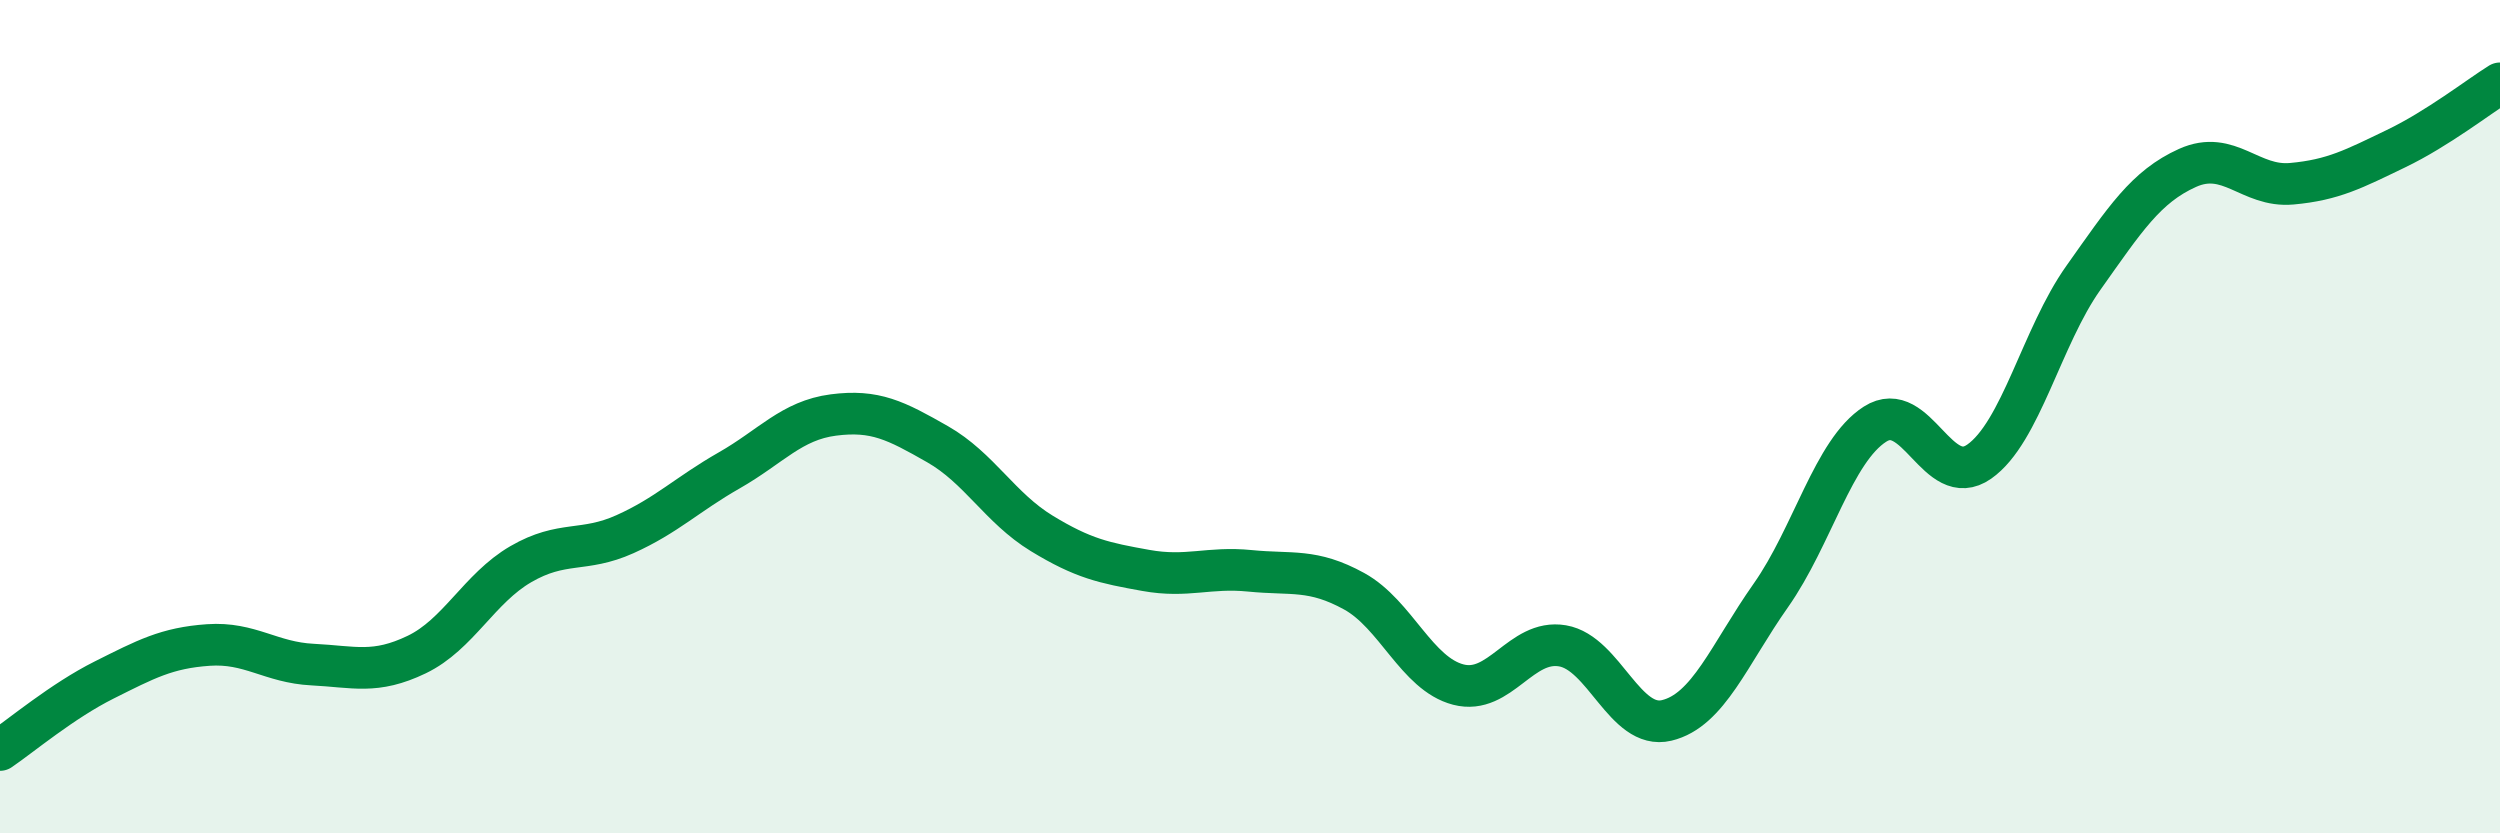 
    <svg width="60" height="20" viewBox="0 0 60 20" xmlns="http://www.w3.org/2000/svg">
      <path
        d="M 0,18 C 0.5,17.66 1.5,16.82 2.5,16.32 C 3.5,15.82 4,15.55 5,15.48 C 6,15.41 6.5,15.9 7.5,15.95 C 8.5,16 9,16.19 10,15.71 C 11,15.23 11.5,14.12 12.5,13.54 C 13.5,12.96 14,13.27 15,12.82 C 16,12.37 16.5,11.86 17.5,11.29 C 18.5,10.72 19,10.09 20,9.96 C 21,9.83 21.5,10.09 22.5,10.66 C 23.5,11.23 24,12.19 25,12.8 C 26,13.41 26.5,13.51 27.5,13.69 C 28.5,13.87 29,13.6 30,13.7 C 31,13.8 31.5,13.64 32.5,14.19 C 33.5,14.74 34,16.17 35,16.43 C 36,16.69 36.5,15.33 37.5,15.5 C 38.5,15.67 39,17.53 40,17.29 C 41,17.05 41.5,15.71 42.5,14.29 C 43.5,12.87 44,10.82 45,10.18 C 46,9.54 46.5,11.78 47.5,11.08 C 48.5,10.38 49,8.08 50,6.67 C 51,5.26 51.5,4.48 52.5,4.03 C 53.5,3.58 54,4.5 55,4.41 C 56,4.32 56.5,4.05 57.5,3.57 C 58.5,3.09 59.5,2.31 60,2L60 20L0 20Z"
        fill="#008740"
        opacity="0.1"
        stroke-linecap="round"
        stroke-linejoin="round"
      />
      <path
        d="M 0,18 C 0.5,17.66 1.5,16.82 2.5,16.32 C 3.5,15.82 4,15.55 5,15.48 C 6,15.41 6.5,15.9 7.5,15.95 C 8.5,16 9,16.19 10,15.71 C 11,15.23 11.5,14.12 12.5,13.54 C 13.5,12.96 14,13.27 15,12.82 C 16,12.37 16.5,11.86 17.5,11.29 C 18.5,10.72 19,10.09 20,9.96 C 21,9.83 21.5,10.09 22.5,10.66 C 23.5,11.23 24,12.19 25,12.8 C 26,13.41 26.5,13.51 27.5,13.69 C 28.5,13.87 29,13.6 30,13.7 C 31,13.8 31.5,13.64 32.5,14.19 C 33.5,14.74 34,16.17 35,16.43 C 36,16.69 36.5,15.33 37.5,15.5 C 38.5,15.67 39,17.53 40,17.29 C 41,17.05 41.5,15.71 42.5,14.29 C 43.5,12.87 44,10.82 45,10.18 C 46,9.54 46.5,11.78 47.5,11.08 C 48.5,10.38 49,8.08 50,6.67 C 51,5.26 51.5,4.48 52.5,4.03 C 53.5,3.58 54,4.5 55,4.41 C 56,4.32 56.5,4.05 57.5,3.57 C 58.5,3.09 59.5,2.31 60,2"
        stroke="#008740"
        stroke-width="1"
        fill="none"
        stroke-linecap="round"
        stroke-linejoin="round"
      />
    </svg>
  
